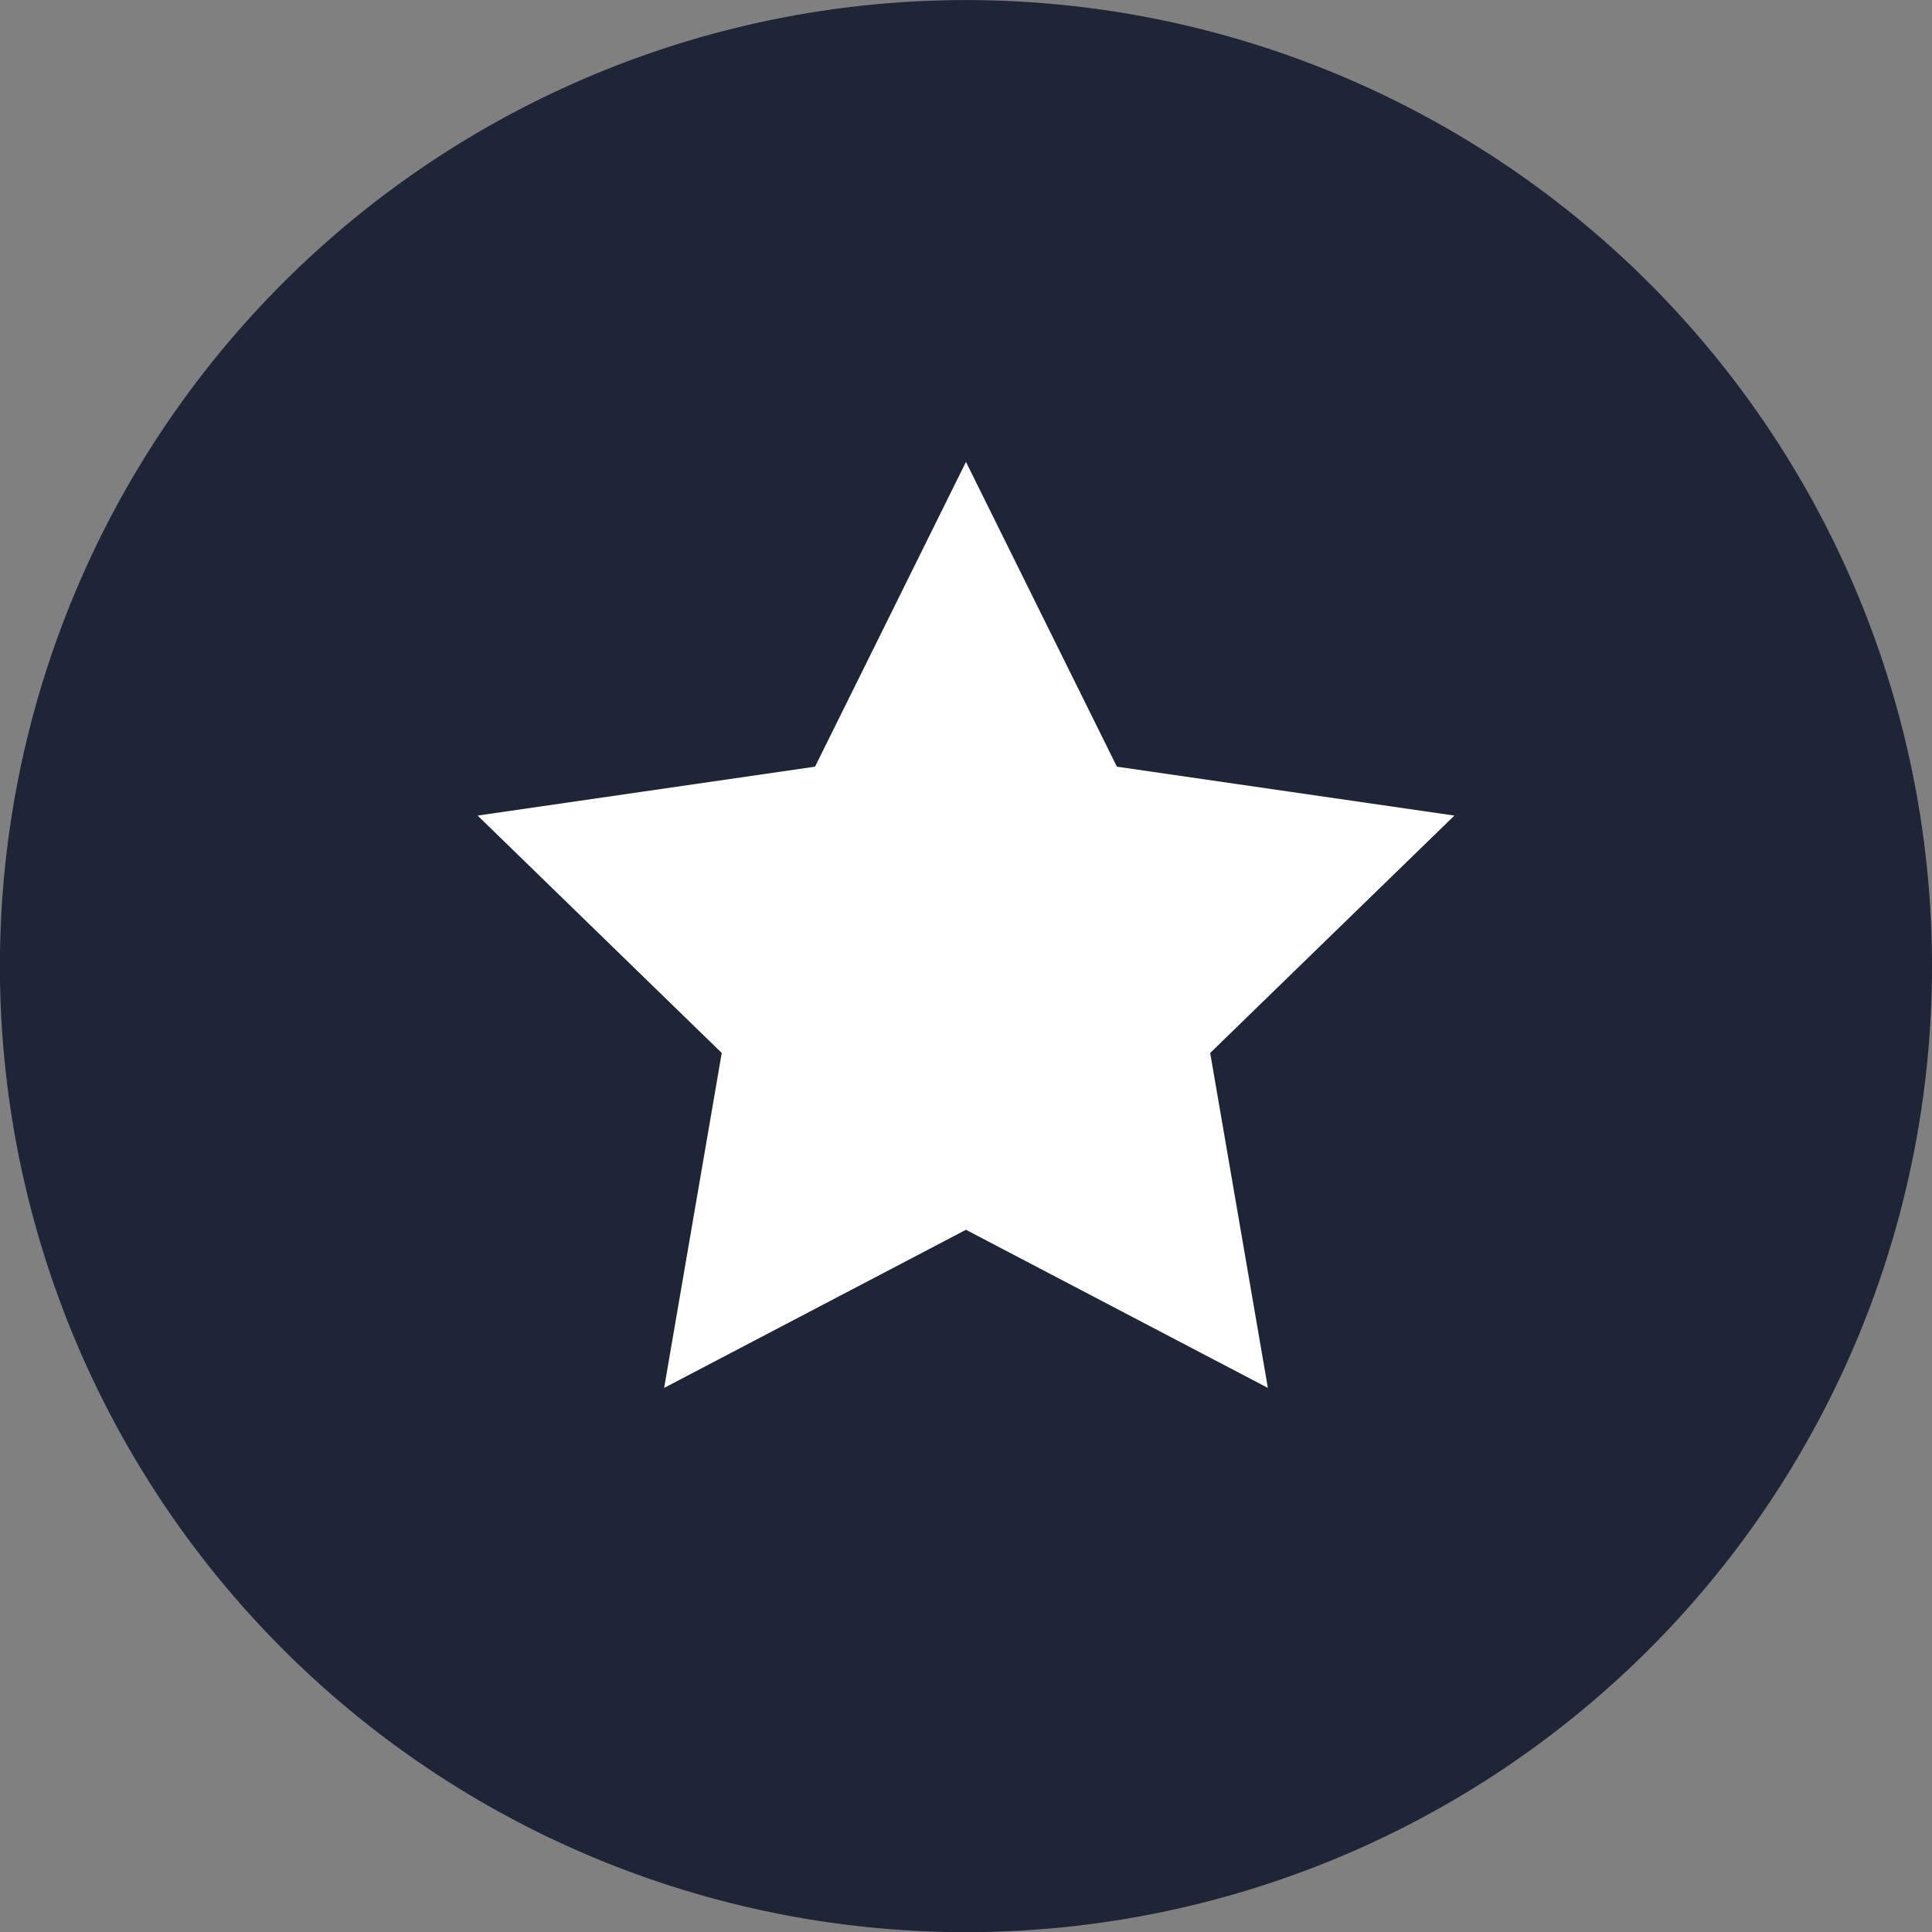 <svg viewBox="0 0 257.19 257.19" xmlns="http://www.w3.org/2000/svg" xmlns:xlink="http://www.w3.org/1999/xlink"><rect x="0" y="0" width="257.19" height="257.19" fill="#808080" stroke="none"/><clipPath id="a"><path d="m0 0h257.19v257.22h-257.19z"/></clipPath><g clip-path="url(#a)"><path d="m257.19 128.6a128.6 128.6 0 1 0 -128.6 128.61 128.58 128.58 0 0 0 128.6-128.61" fill="#1e2537"/></g><path d="m128.59 61.49-20.09 40.57-44.92 6.51 32.5 31.6-7.67 44.59 40.18-21.05 40.19 21.05-7.68-44.59 32.51-31.6-44.93-6.51z" fill="#fff"/></svg>